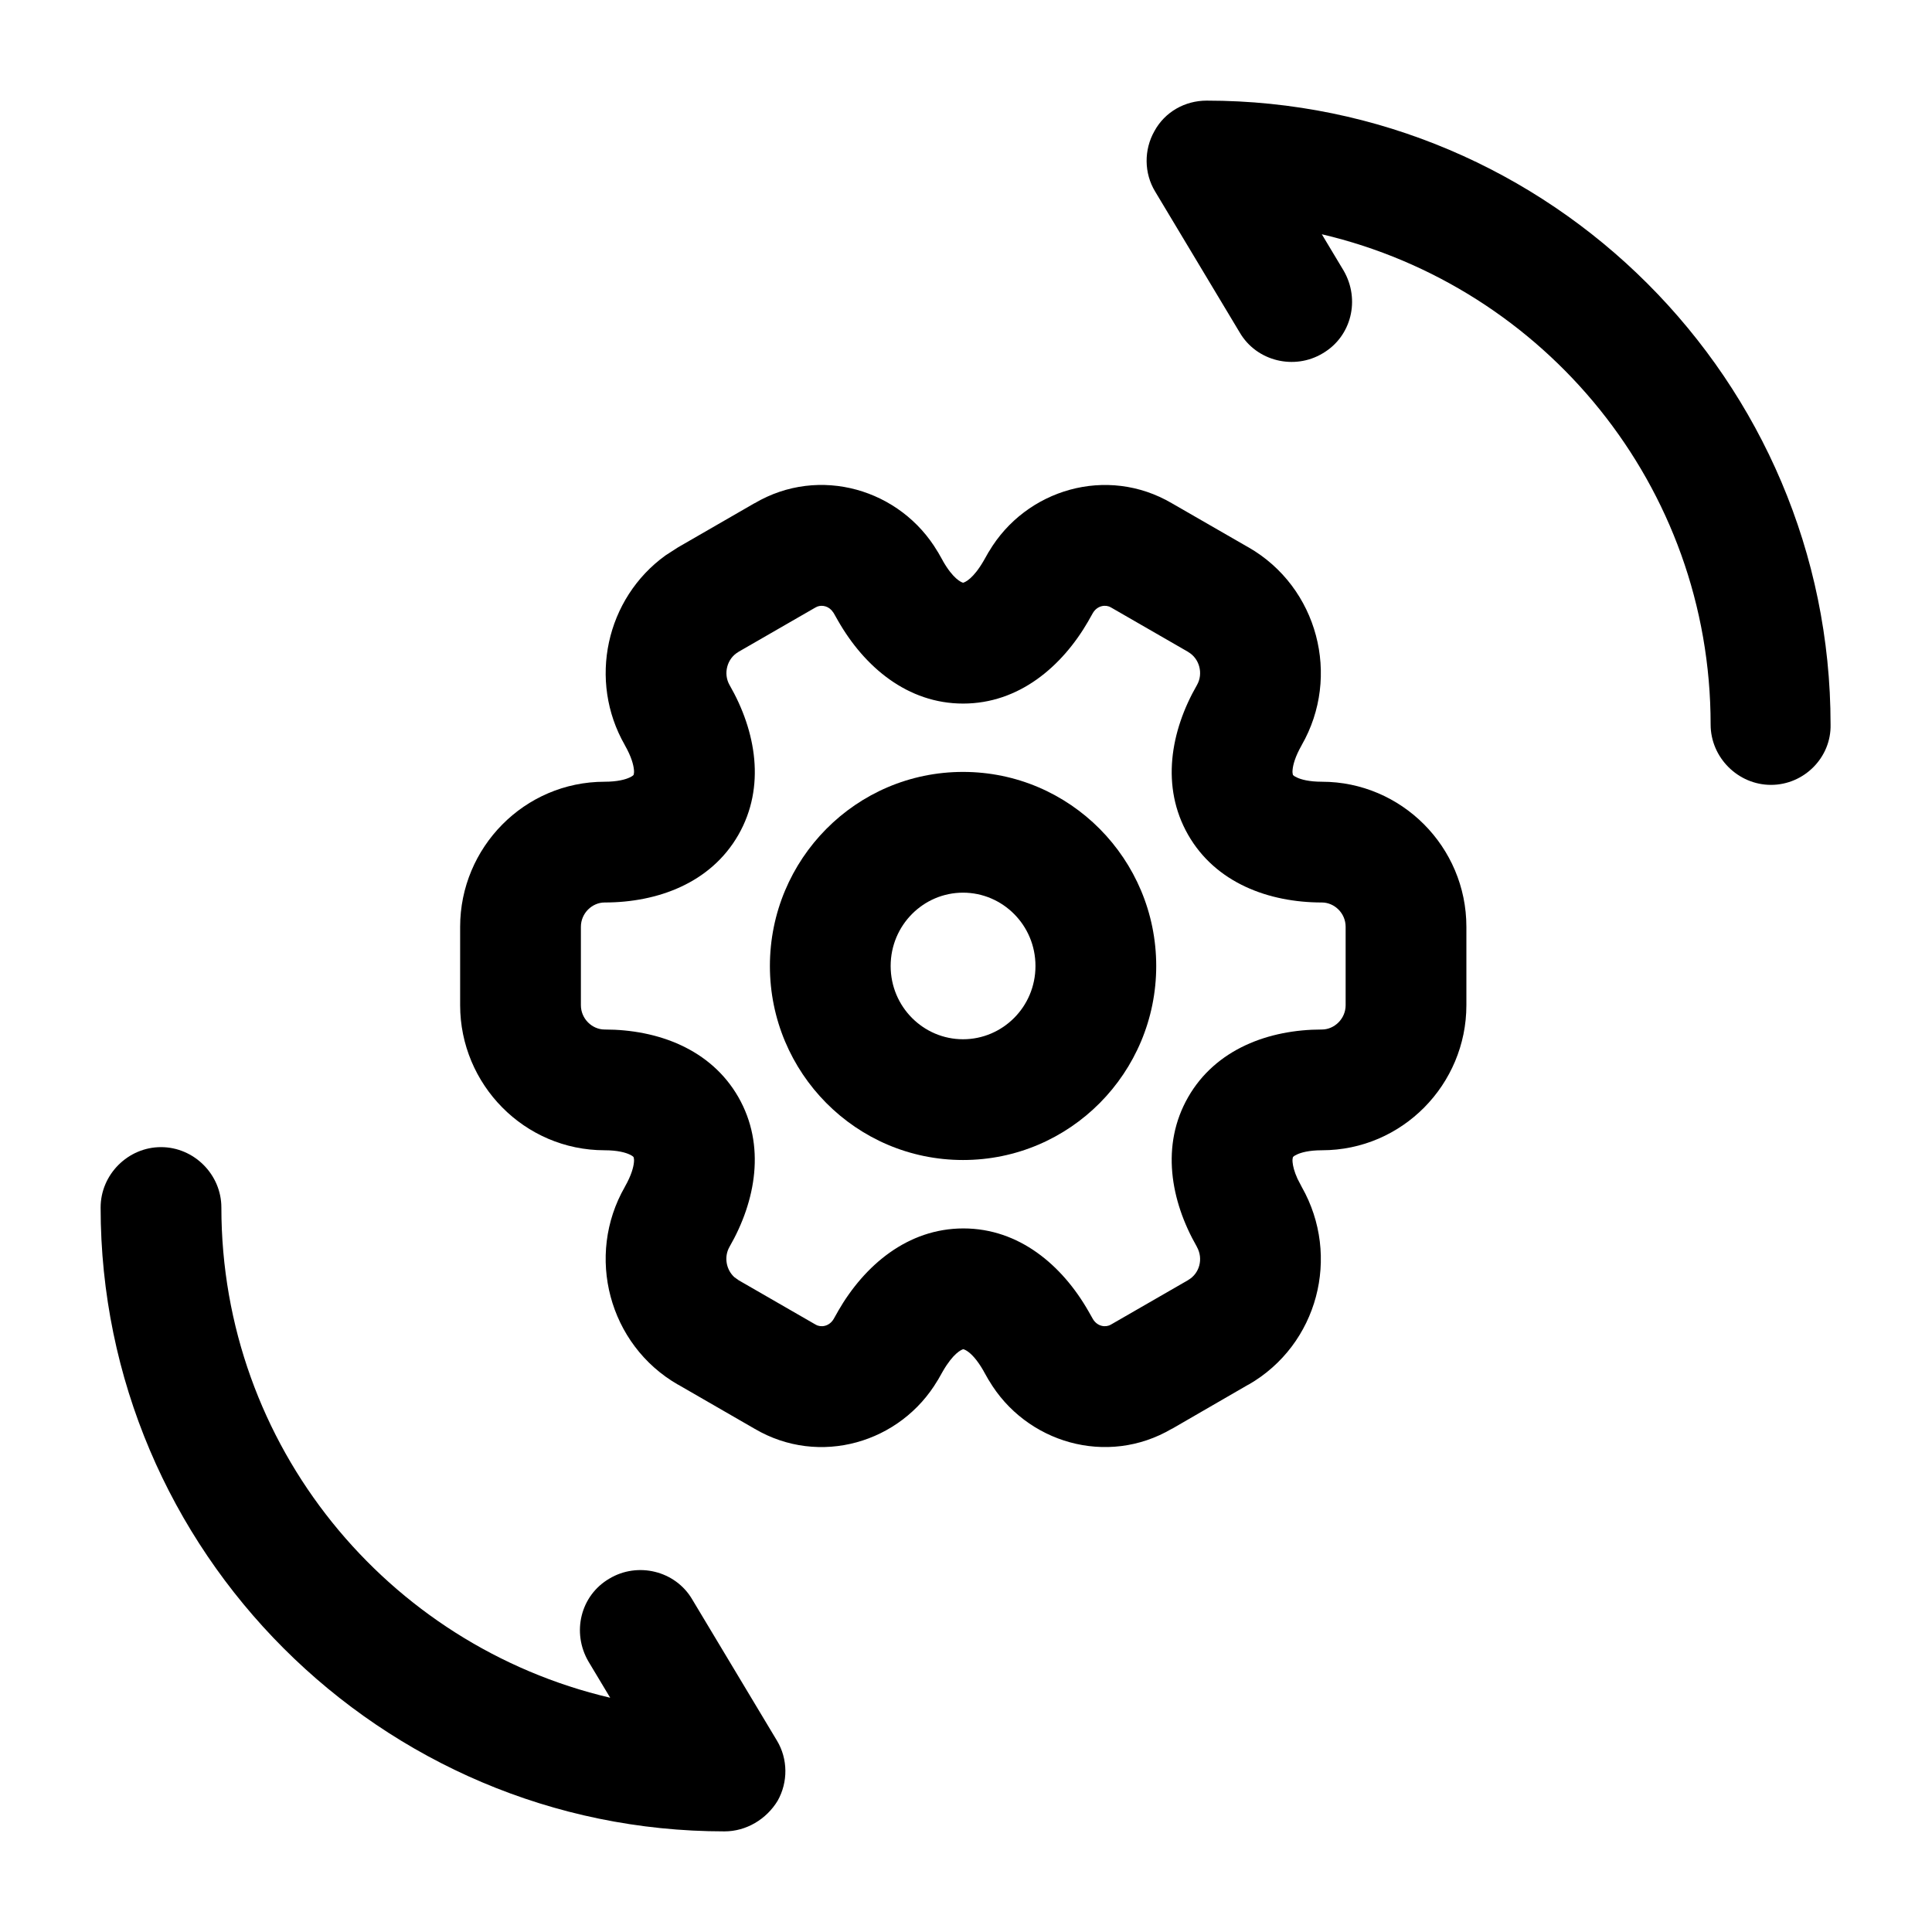 <svg width="24" height="24" viewBox="0 0 24 24" fill="none" xmlns="http://www.w3.org/2000/svg">
<path d="M9 22.75C4.73 22.75 1.25 19.27 1.25 15C1.25 14.59 1.59 14.25 2 14.25C2.41 14.25 2.75 14.59 2.75 15C2.75 17.96 4.81 20.44 7.58 21.09L7.31 20.64C7.1 20.28 7.21 19.82 7.57 19.61C7.92 19.4 8.39 19.51 8.6 19.87L9.65 21.62C9.79 21.85 9.79 22.14 9.66 22.37C9.52 22.6 9.27 22.75 9 22.75Z" fill="black"/>
<path d="M22 9.75C21.59 9.75 21.25 9.41 21.25 9C21.25 6.04 19.19 3.56 16.42 2.91L16.69 3.36C16.9 3.72 16.79 4.18 16.43 4.39C16.08 4.6 15.61 4.49 15.4 4.13L14.35 2.38C14.21 2.15 14.21 1.86 14.34 1.63C14.47 1.39 14.72 1.25 14.99 1.25C19.26 1.25 22.74 4.73 22.74 9C22.75 9.41 22.41 9.75 22 9.75Z" fill="black"/>
<path d="M12.863 12C12.863 11.492 12.455 11.089 11.963 11.089C11.472 11.089 11.064 11.492 11.064 12C11.064 12.508 11.472 12.91 11.963 12.91C12.455 12.91 12.863 12.508 12.863 12ZM14.363 12C14.363 13.326 13.293 14.41 11.963 14.41C10.634 14.41 9.564 13.327 9.564 12C9.564 10.674 10.633 9.589 11.963 9.589C13.293 9.589 14.363 10.674 14.363 12Z" fill="black"/>
<path d="M16.716 11.513C16.716 11.343 16.576 11.211 16.421 11.211C15.762 11.211 15.102 10.969 14.759 10.37C14.418 9.773 14.54 9.082 14.869 8.51C14.951 8.367 14.899 8.179 14.761 8.1V8.099L13.81 7.551L13.799 7.545C13.738 7.508 13.633 7.519 13.576 7.615L13.521 7.712V7.713C13.192 8.284 12.655 8.74 11.964 8.74C11.273 8.74 10.738 8.284 10.411 7.712L10.356 7.615L10.332 7.583C10.273 7.517 10.186 7.513 10.133 7.545L10.122 7.551L9.171 8.099V8.1C9.033 8.179 8.981 8.367 9.063 8.51C9.392 9.082 9.514 9.773 9.173 10.37C8.83 10.969 8.17 11.211 7.511 11.211C7.356 11.211 7.216 11.344 7.216 11.513V12.487C7.216 12.656 7.356 12.789 7.511 12.789C8.17 12.789 8.83 13.031 9.173 13.63C9.514 14.227 9.391 14.917 9.062 15.489C8.99 15.615 9.022 15.775 9.123 15.866L9.171 15.9V15.901L10.122 16.449L10.133 16.455C10.194 16.492 10.299 16.481 10.356 16.385L10.411 16.288V16.287C10.74 15.716 11.277 15.26 11.968 15.26C12.659 15.26 13.194 15.716 13.521 16.288L13.576 16.385C13.633 16.481 13.738 16.492 13.799 16.455L13.81 16.449L14.761 15.901V15.9C14.898 15.822 14.953 15.639 14.867 15.487V15.486C14.54 14.915 14.418 14.226 14.759 13.63C15.102 13.031 15.762 12.789 16.421 12.789C16.576 12.789 16.716 12.656 16.716 12.487V11.513ZM18.216 12.487C18.216 13.47 17.42 14.289 16.421 14.289C16.259 14.289 16.16 14.318 16.11 14.342C16.085 14.353 16.072 14.363 16.067 14.368C16.064 14.371 16.062 14.373 16.062 14.374L16.061 14.375V14.376C16.06 14.377 16.06 14.38 16.059 14.384C16.057 14.392 16.054 14.409 16.057 14.438C16.061 14.482 16.076 14.551 16.118 14.643L16.17 14.743L16.172 14.747C16.658 15.604 16.373 16.704 15.509 17.201L15.508 17.2L14.559 17.749L14.558 17.748C13.752 18.223 12.743 17.923 12.285 17.148L12.28 17.141L12.22 17.035L12.219 17.032C12.052 16.739 11.934 16.759 11.967 16.76C11.94 16.767 11.841 16.812 11.712 17.035L11.652 17.141L11.647 17.148C11.188 17.924 10.179 18.223 9.373 17.748L8.423 17.2V17.201C7.56 16.705 7.272 15.597 7.762 14.744V14.743C7.844 14.6 7.87 14.496 7.875 14.438C7.878 14.409 7.875 14.392 7.873 14.384C7.872 14.38 7.872 14.377 7.871 14.376V14.375L7.87 14.374C7.87 14.373 7.868 14.371 7.865 14.368C7.86 14.363 7.847 14.353 7.822 14.342C7.772 14.318 7.673 14.289 7.511 14.289C6.512 14.289 5.716 13.47 5.716 12.487V11.513C5.716 10.53 6.512 9.711 7.511 9.711C7.673 9.711 7.772 9.682 7.822 9.658C7.847 9.647 7.86 9.637 7.865 9.632C7.868 9.63 7.87 9.628 7.87 9.627L7.871 9.625V9.624C7.872 9.623 7.872 9.62 7.873 9.616C7.875 9.608 7.878 9.591 7.875 9.563C7.87 9.504 7.844 9.4 7.762 9.257V9.256C7.303 8.456 7.527 7.433 8.268 6.899L8.423 6.799L9.373 6.251V6.252C10.179 5.777 11.188 6.077 11.647 6.852L11.652 6.859L11.712 6.965L11.713 6.968C11.84 7.19 11.938 7.232 11.964 7.239C11.99 7.232 12.09 7.19 12.22 6.965L12.28 6.859L12.285 6.852C12.743 6.077 13.752 5.778 14.558 6.252L15.508 6.799H15.509C16.372 7.295 16.66 8.403 16.17 9.256V9.257C16.088 9.4 16.062 9.504 16.057 9.563C16.054 9.591 16.057 9.608 16.059 9.616C16.06 9.62 16.06 9.623 16.061 9.624V9.625L16.062 9.627C16.062 9.628 16.064 9.63 16.067 9.632C16.072 9.637 16.085 9.647 16.11 9.658C16.16 9.682 16.259 9.711 16.421 9.711C17.409 9.711 18.216 10.52 18.216 11.513V12.487Z" fill="black"/>
</svg>
